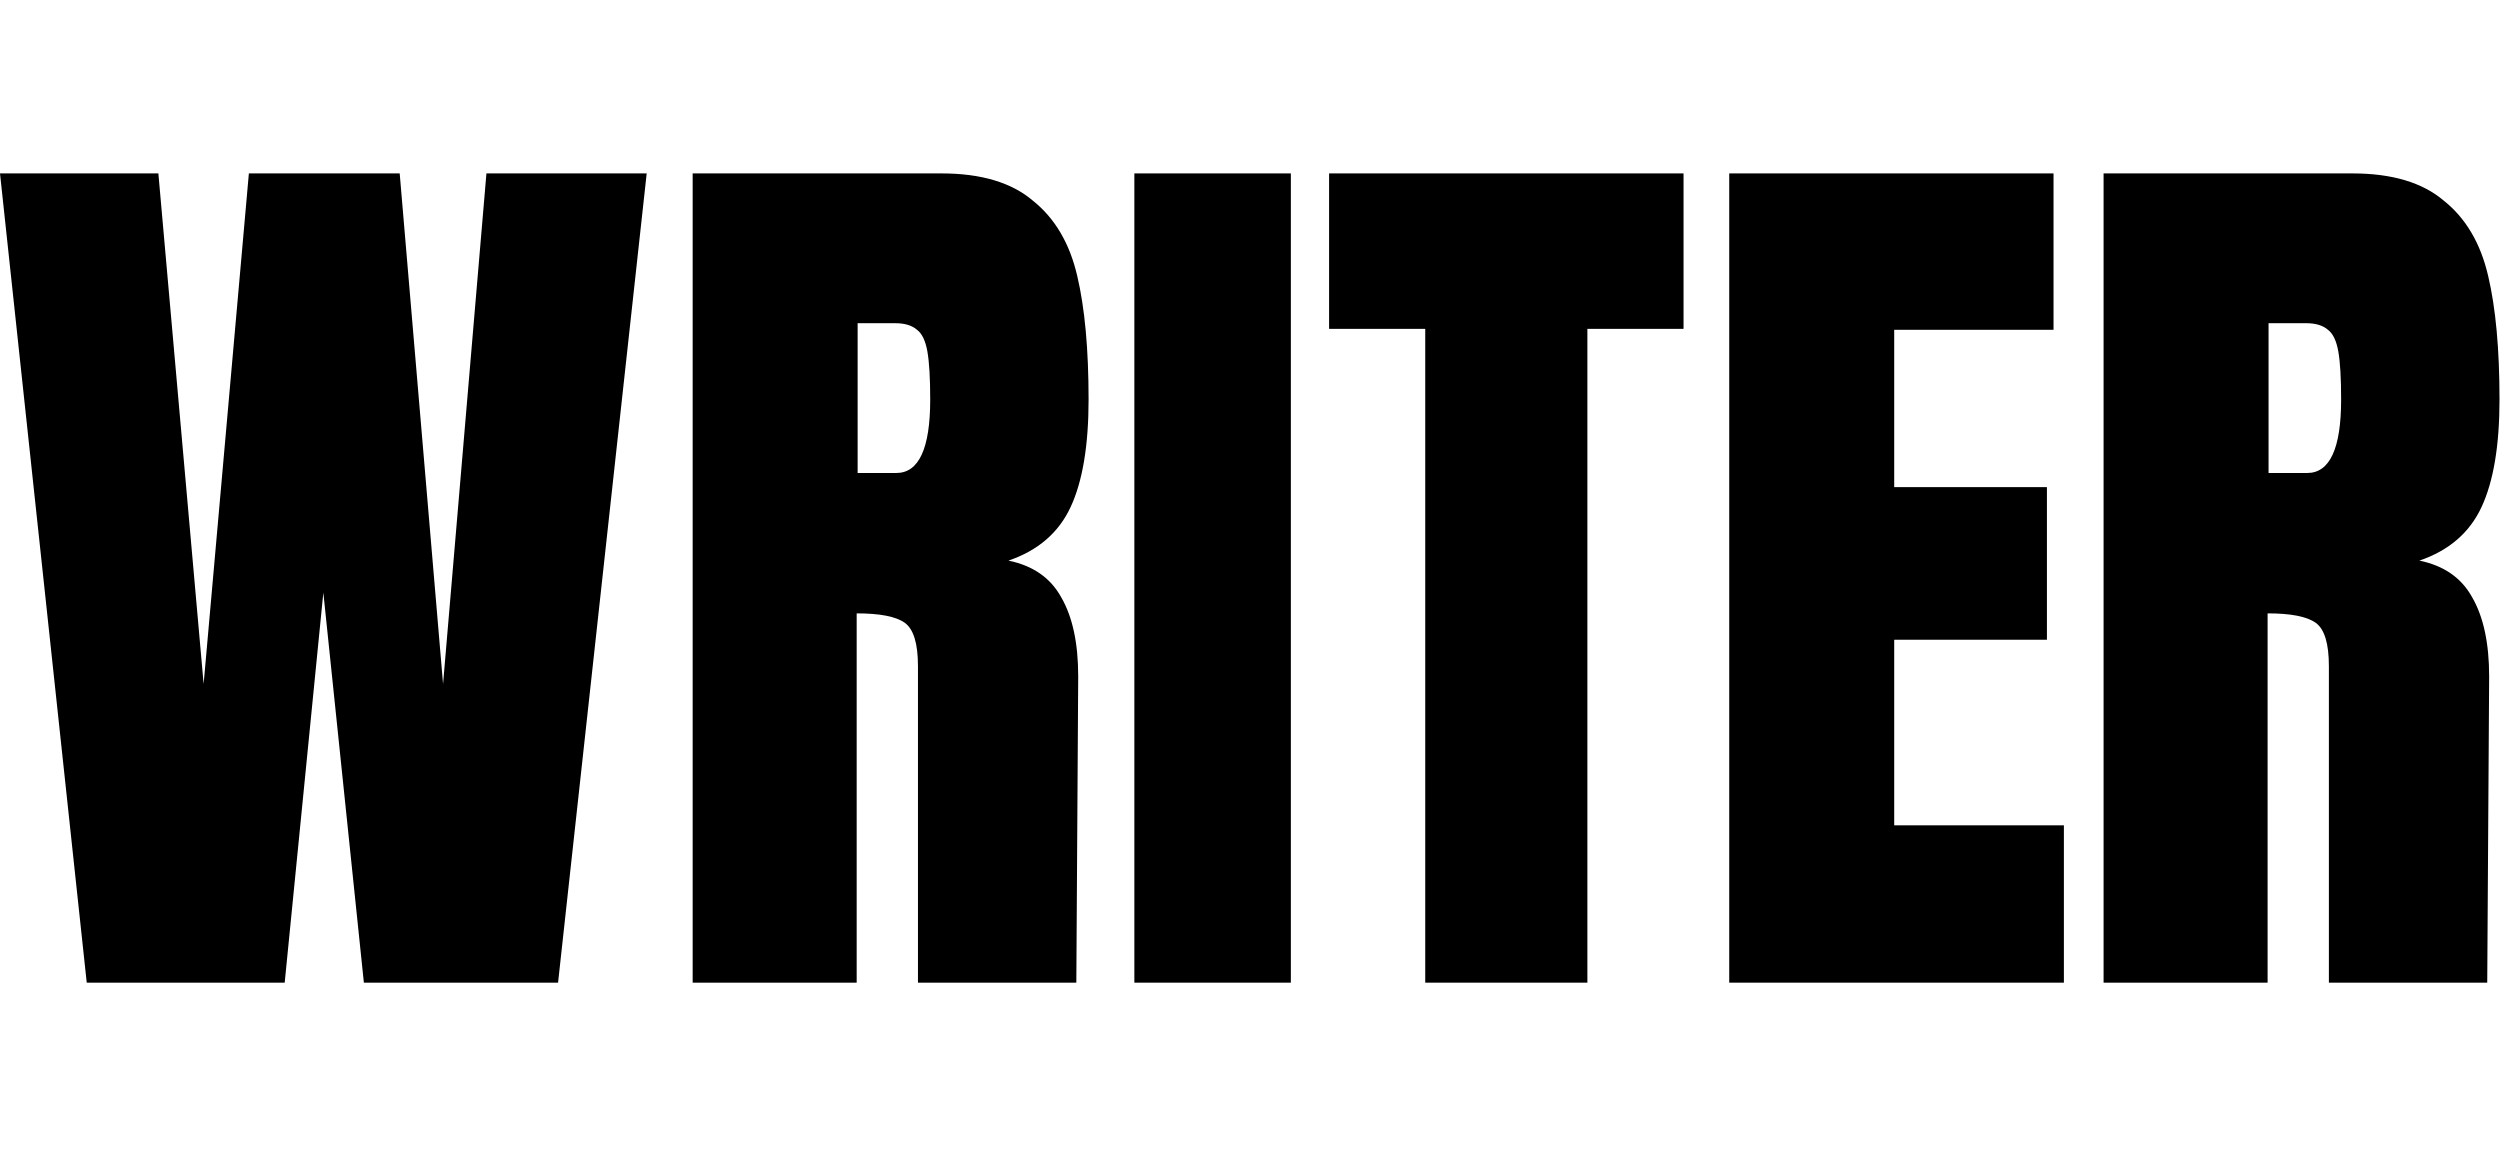 <svg xmlns="http://www.w3.org/2000/svg" width="173" height="80" viewBox="0 0 173 80" fill="none"><path d="M6.002 68L0 12H10.959L14.091 47.334L17.222 12H27.659L30.66 47.334L33.661 12H44.751L38.618 68H25.18L22.375 41.01L19.701 68H6.002Z" fill="black"></path><path d="M47.932 12H65.154C67.894 12 70.003 12.63 71.481 13.891C73.003 15.107 74.025 16.846 74.547 19.106C75.069 21.322 75.33 24.169 75.33 27.646C75.33 30.819 74.917 33.296 74.091 35.078C73.264 36.86 71.829 38.099 69.785 38.794C71.481 39.142 72.699 39.989 73.438 41.336C74.221 42.684 74.612 44.509 74.612 46.812L74.482 68H63.523V46.095C63.523 44.531 63.218 43.531 62.609 43.097C62.001 42.662 60.892 42.445 59.282 42.445V68H47.932V12ZM62.022 32.731C63.588 32.731 64.371 31.036 64.371 27.646C64.371 26.168 64.305 25.06 64.175 24.321C64.045 23.582 63.806 23.083 63.458 22.822C63.11 22.518 62.609 22.366 61.957 22.366H59.348V32.731H62.022Z" fill="black"></path><path d="M78.498 68V12H89.327V68H78.498Z" fill="black"></path><path d="M98.627 68V22.757H91.973V12H116.501V22.757H109.847V68H98.627Z" fill="black"></path><path d="M119.663 68V12H142.104V22.822H131.079V33.709H141.647V44.27H131.079V57.113H142.821V68H119.663Z" fill="black"></path><path d="M145.568 12H162.789C165.529 12 167.639 12.63 169.117 13.891C170.639 15.107 171.661 16.846 172.183 19.106C172.705 21.322 172.966 24.169 172.966 27.646C172.966 30.819 172.553 33.296 171.727 35.078C170.9 36.86 169.466 38.099 167.421 38.794C169.117 39.142 170.335 39.989 171.075 41.336C171.856 42.684 172.249 44.509 172.249 46.812L172.117 68H161.159V46.095C161.159 44.531 160.855 43.531 160.245 43.097C159.637 42.662 158.527 42.445 156.918 42.445V68H145.568V12ZM159.659 32.731C161.223 32.731 162.006 31.036 162.006 27.646C162.006 26.168 161.942 25.06 161.811 24.321C161.681 23.582 161.441 23.083 161.094 22.822C160.746 22.518 160.245 22.366 159.593 22.366H156.984V32.731H159.659Z" fill="black"></path></svg>